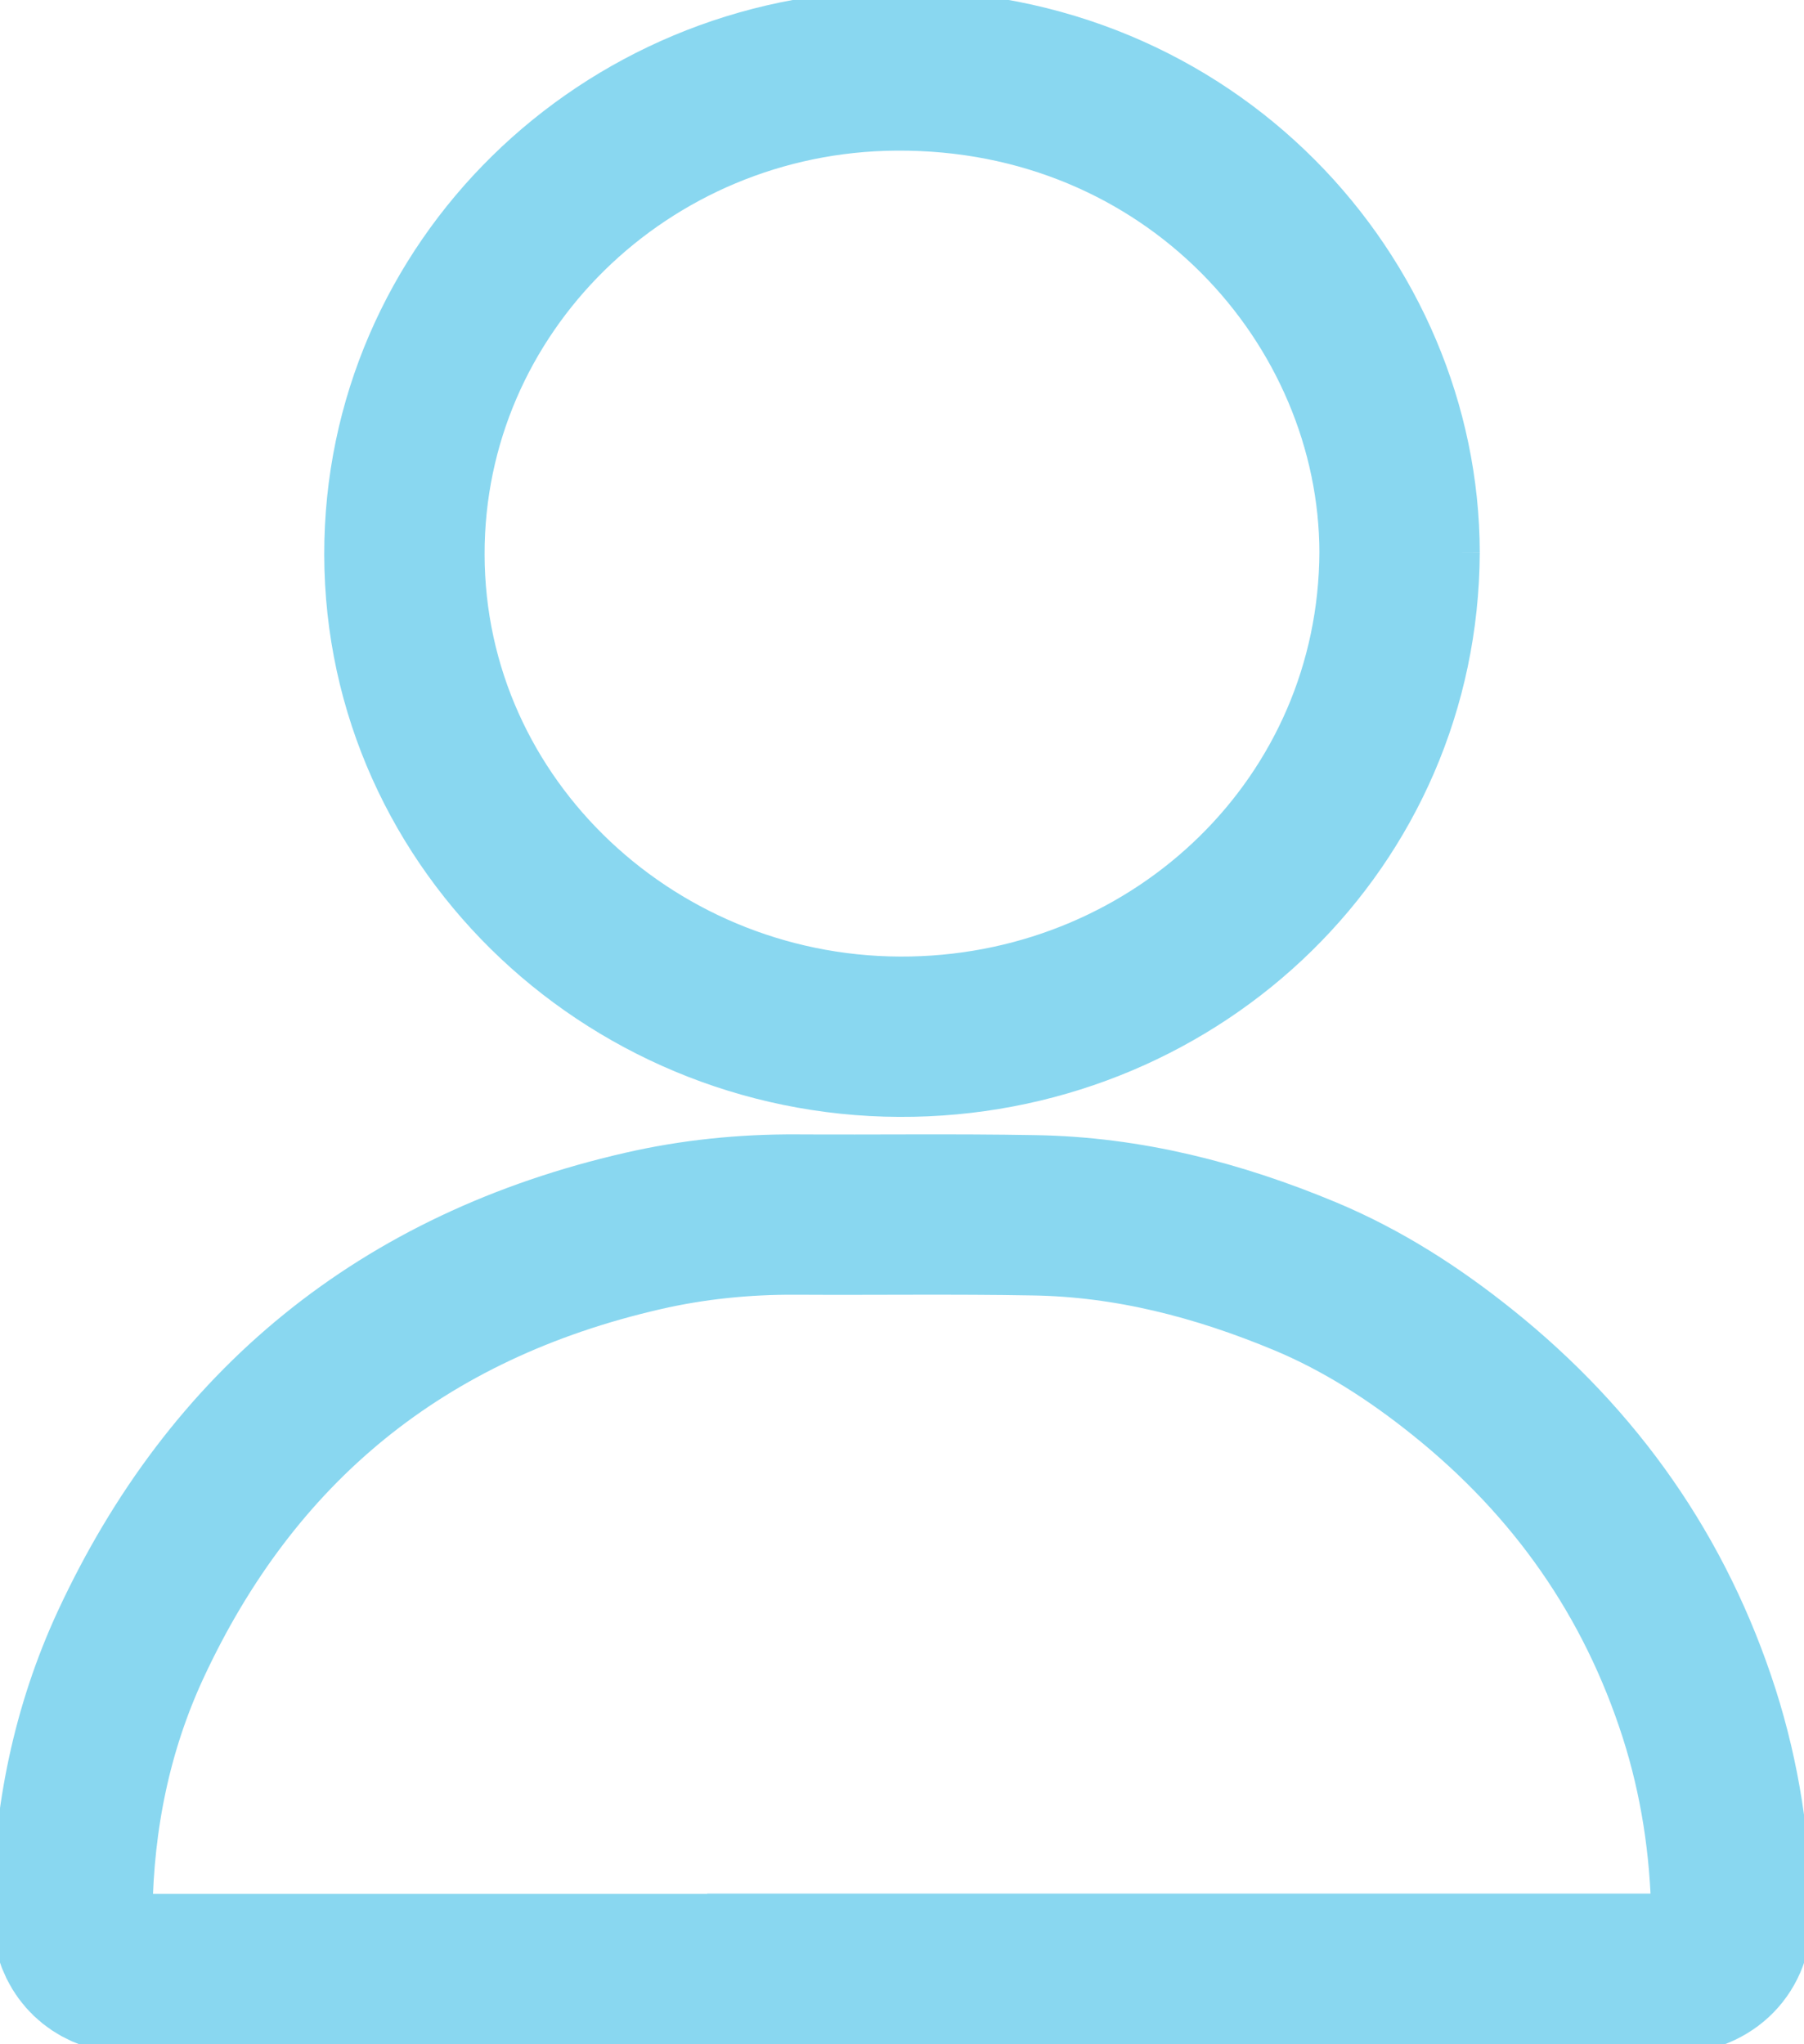 <svg width="45" height="51" viewBox="0 0 45 51" fill="none" xmlns="http://www.w3.org/2000/svg">
<g id="Capa_1" clip-path="url(#clip0_467_615)">
<path id="Vector" d="M22.473 49.248C16.1 49.248 9.734 49.248 3.361 49.248C2.603 49.248 2.062 48.886 1.87 48.255C1.81 48.062 1.804 47.858 1.804 47.659C1.84 45.358 2.285 43.133 3.259 41.03C5.79 35.581 10.022 32.088 16.04 30.71C17.285 30.424 18.559 30.295 19.846 30.301C21.824 30.313 23.802 30.283 25.78 30.319C28.148 30.354 30.391 30.938 32.561 31.843C33.998 32.444 35.279 33.274 36.475 34.232C39.313 36.504 41.291 39.336 42.385 42.747C42.908 44.383 43.16 46.065 43.191 47.776C43.209 48.617 42.631 49.201 41.766 49.242C41.681 49.242 41.597 49.242 41.513 49.242C35.164 49.242 28.816 49.242 22.467 49.242L22.473 49.248Z" stroke="#89D7F0" stroke-width="4" stroke-miterlimit="10"/>
<path id="Vector_2" d="M34.912 13.778C34.882 20.512 29.417 25.728 22.755 25.862C15.902 26.002 10.1 20.641 10.088 13.836C10.076 7.178 15.589 1.805 22.34 1.758C29.705 1.705 34.9 7.517 34.912 13.784V13.778Z" stroke="#89D7F0" stroke-width="4" stroke-miterlimit="10"/>
</g>
<defs>
<clipPath id="clip0_467_615">
<rect width="45" height="51" fill="white"/>
</clipPath>
</defs>
</svg>
